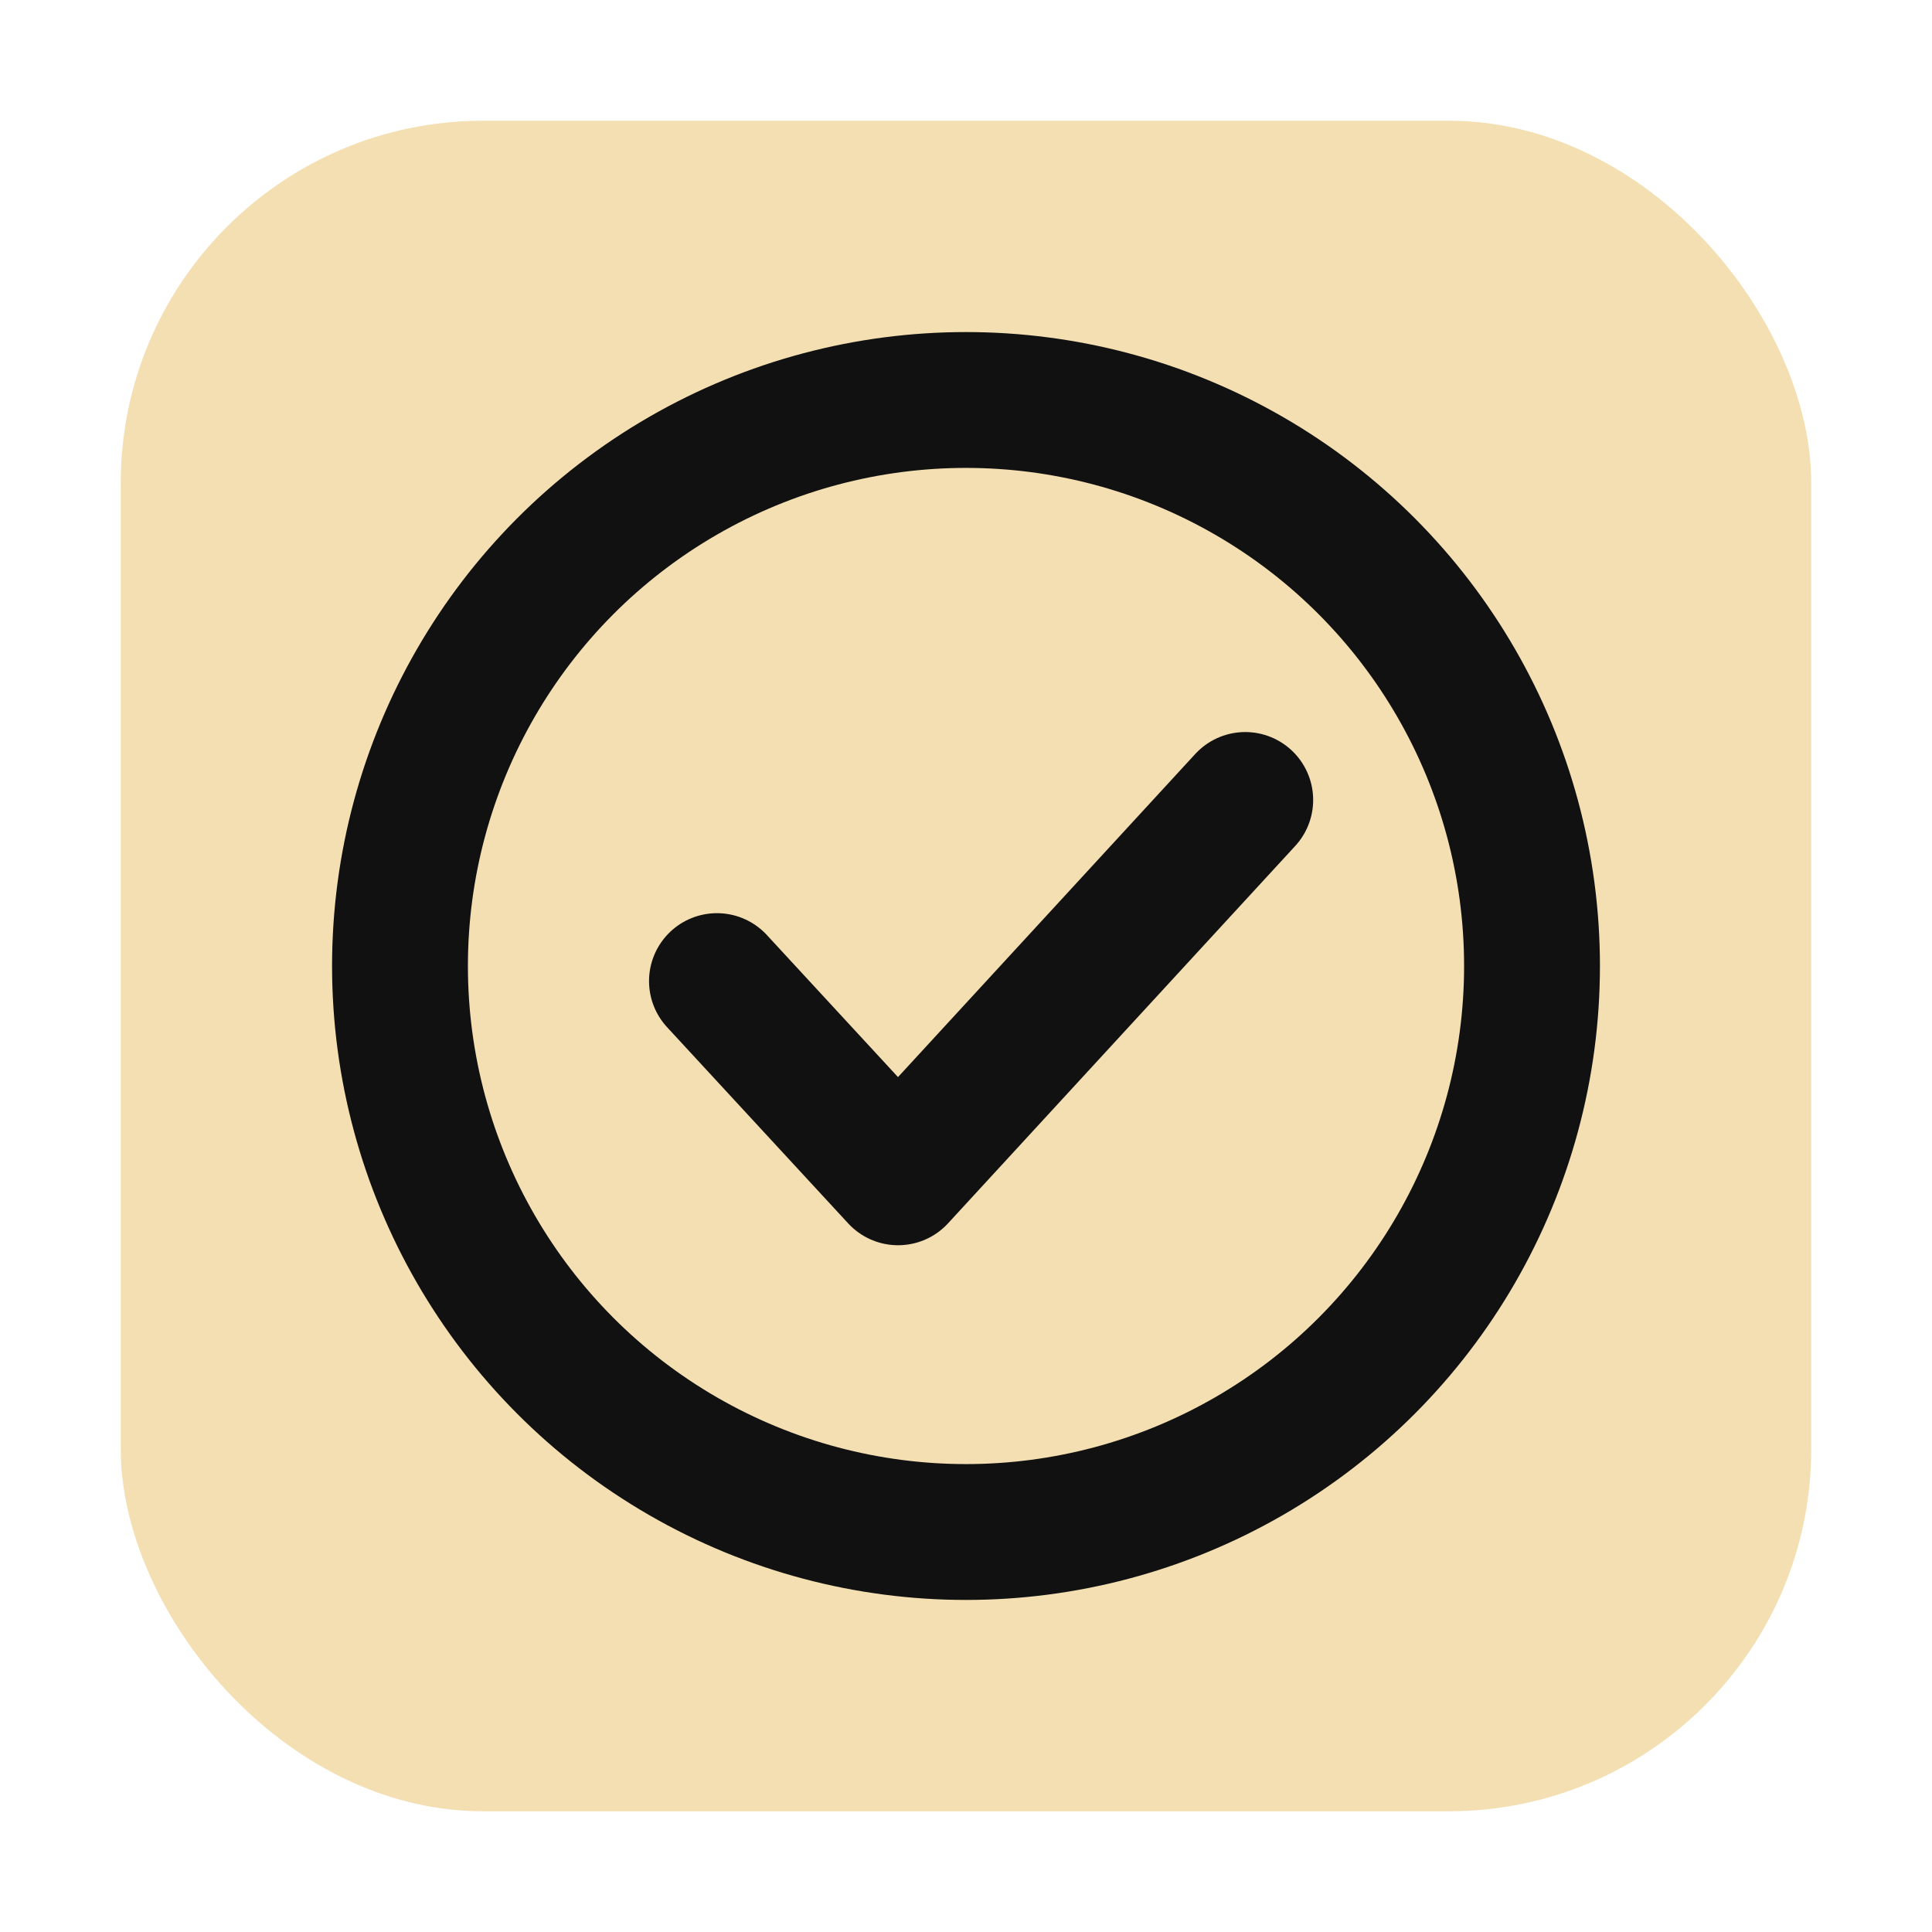 <svg xmlns="http://www.w3.org/2000/svg" width="512" height="512" viewBox="0 0 512 512">
  <!-- Rounded square background -->
  <rect x="32" y="32" width="448" height="448" rx="96" ry="96" fill="#f3dfb2"/>
  <!-- Circle outline -->
  <circle cx="256" cy="256" r="150" fill="none" stroke="#111" stroke-width="36" stroke-linecap="round"/>
  <!-- Check mark -->
  <path d="M190 260l48 52 92-100" fill="none" stroke="#111" stroke-width="36" stroke-linecap="round" stroke-linejoin="round"/>
</svg>
